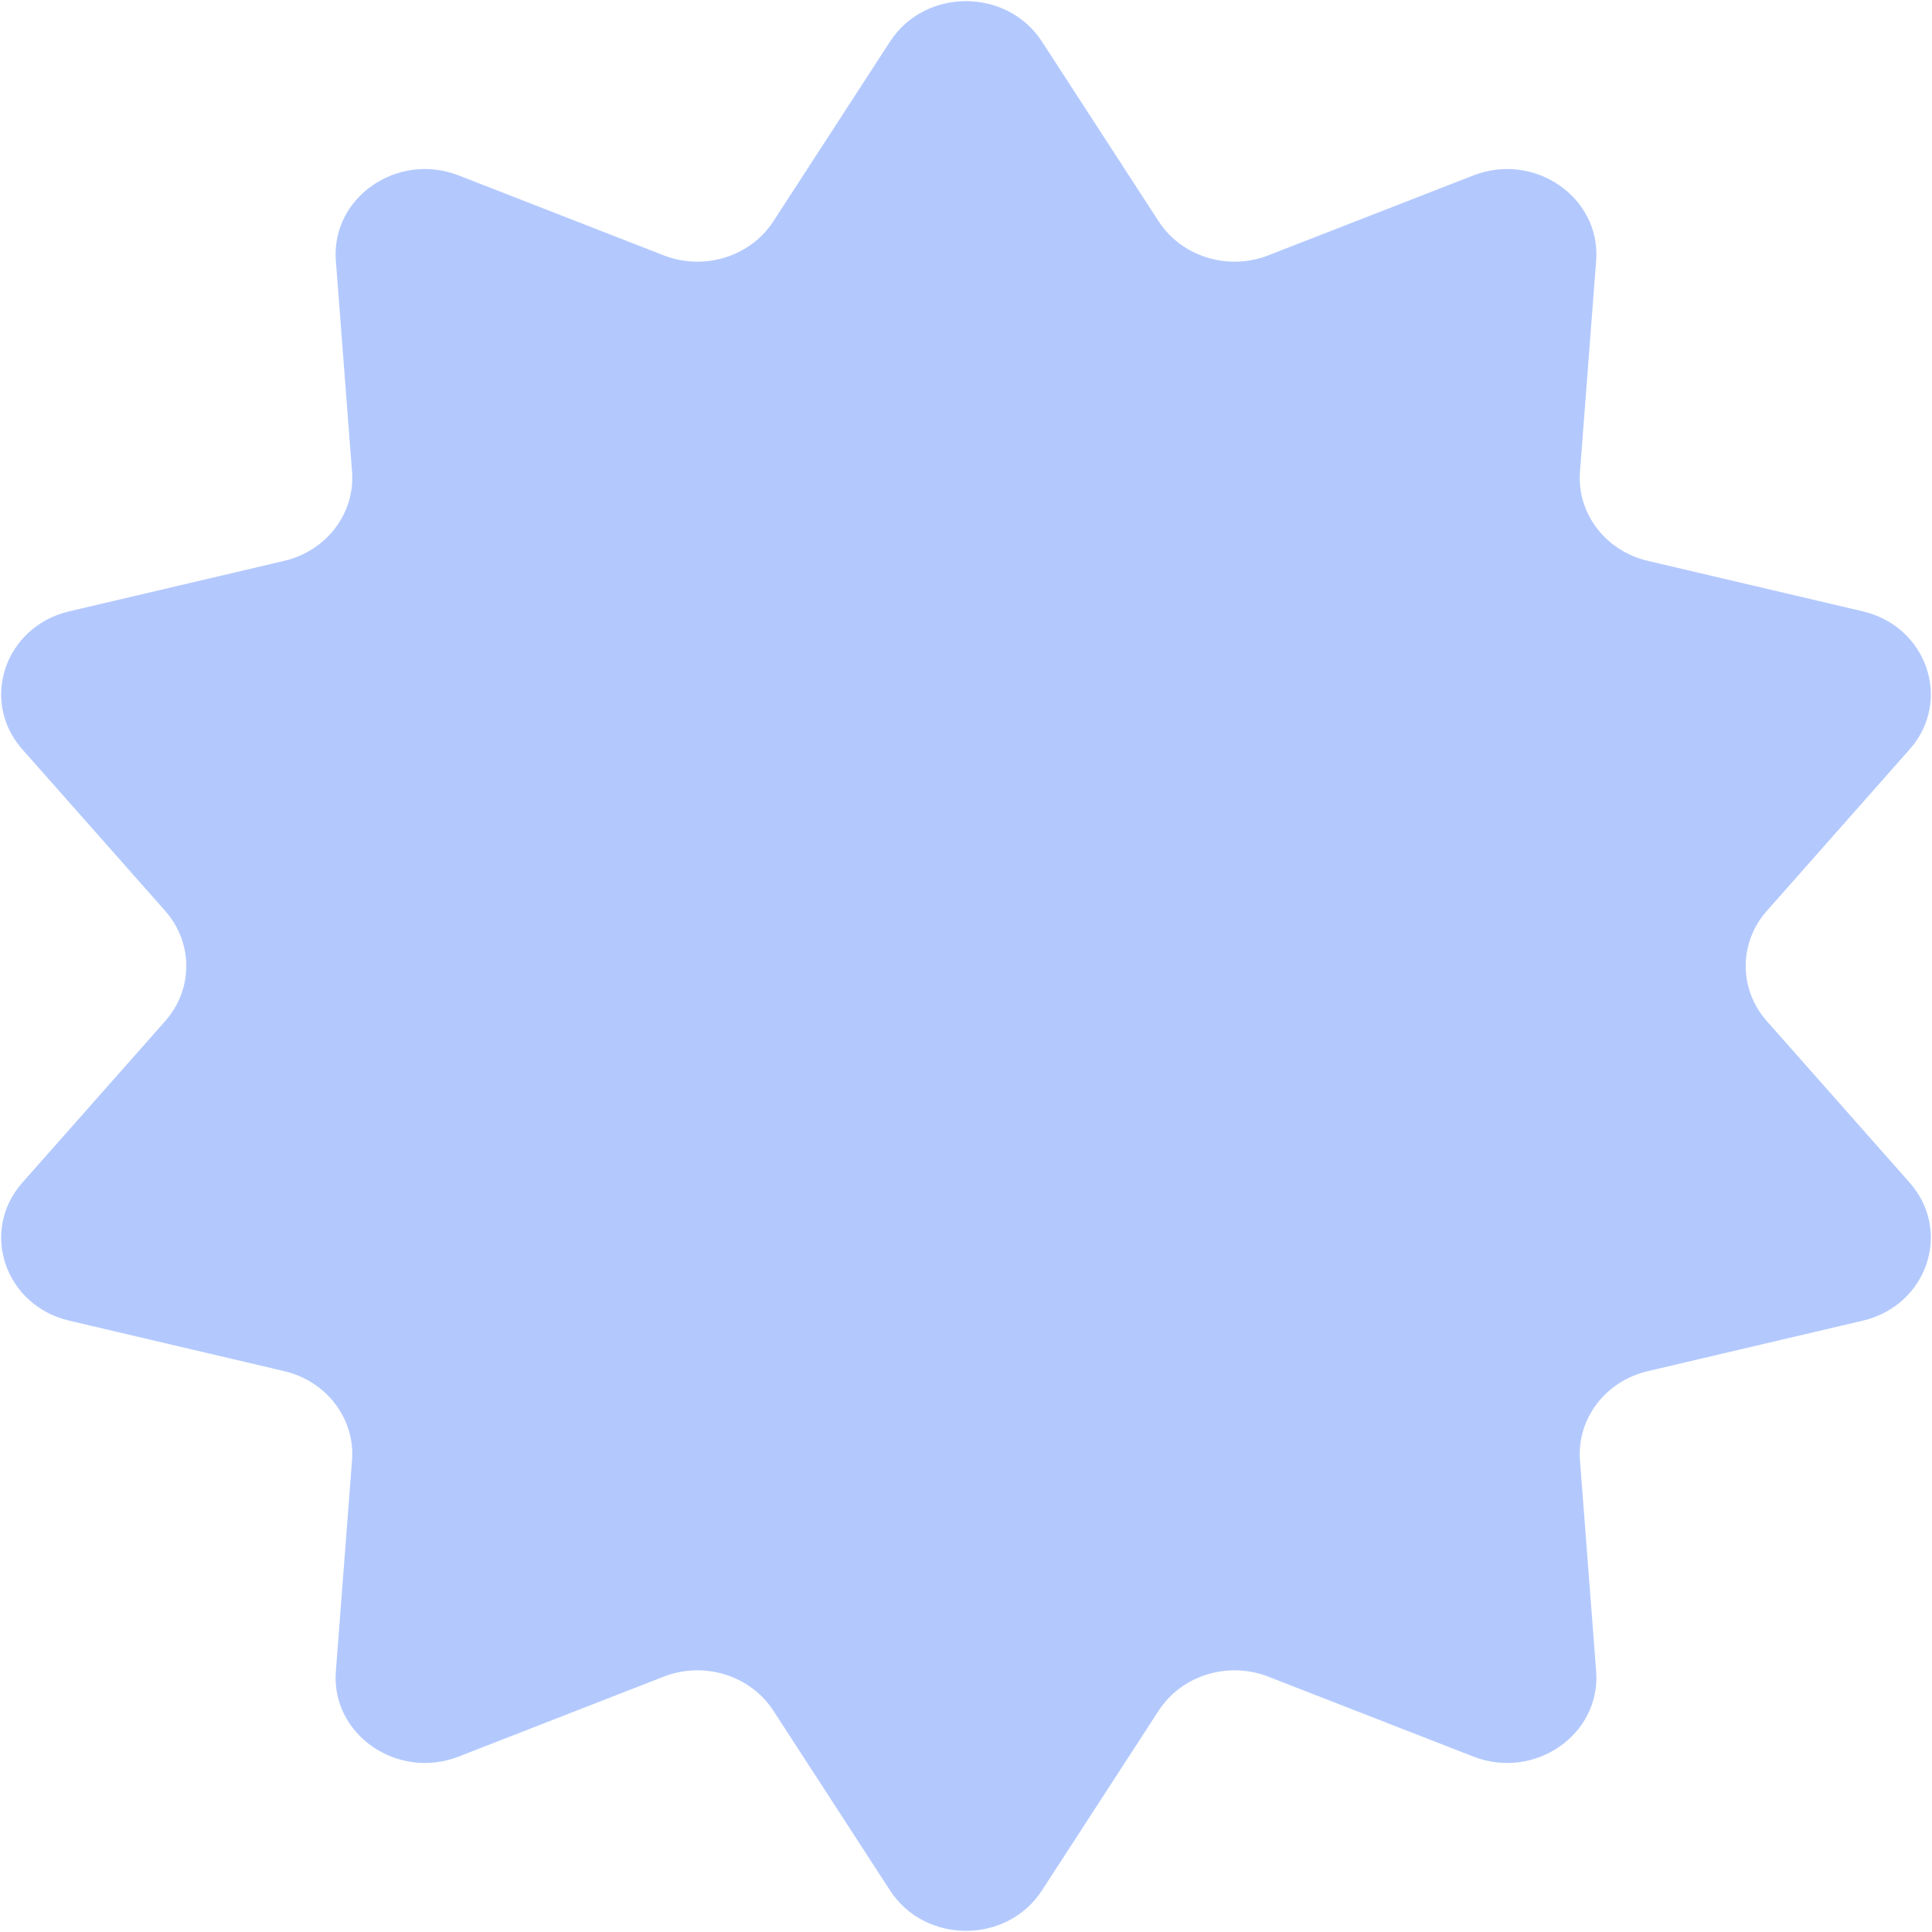 <svg width="558" height="558" viewBox="0 0 558 558" fill="none" xmlns="http://www.w3.org/2000/svg">
<path d="M257.071 11.993C267.163 -3.553 290.837 -3.553 300.929 11.993L334.635 63.915C341.269 74.135 354.654 78.291 366.309 73.748L425.52 50.672C443.248 43.762 462.401 57.057 461.001 75.302L456.328 136.237C455.408 148.231 463.68 159.11 475.904 161.981L538.003 176.564C556.596 180.93 563.912 202.442 551.556 216.417L510.288 263.089C502.165 272.277 502.165 285.723 510.288 294.911L551.556 341.583C563.912 355.558 556.596 377.07 538.003 381.436L475.904 396.019C463.68 398.89 455.408 409.769 456.328 421.763L461.001 482.698C462.401 500.943 443.248 514.238 425.52 507.329L366.309 484.252C354.654 479.71 341.269 483.865 334.635 494.085L300.929 546.007C290.837 561.553 267.163 561.553 257.071 546.007L223.365 494.085C216.731 483.865 203.346 479.71 191.691 484.252L132.48 507.329C114.752 514.238 95.599 500.943 96.999 482.698L101.672 421.763C102.592 409.769 94.32 398.89 82.096 396.019L19.997 381.436C1.404 377.07 -5.912 355.558 6.444 341.583L47.712 294.911C55.835 285.723 55.835 272.277 47.712 263.089L6.444 216.417C-5.912 202.442 1.404 180.93 19.997 176.564L82.096 161.981C94.32 159.11 102.592 148.231 101.672 136.237L96.999 75.302C95.599 57.057 114.752 43.762 132.48 50.672L191.691 73.748C203.346 78.29 216.731 74.135 223.365 63.915L257.071 11.993Z" fill="#B3C9FE"/>
</svg>
